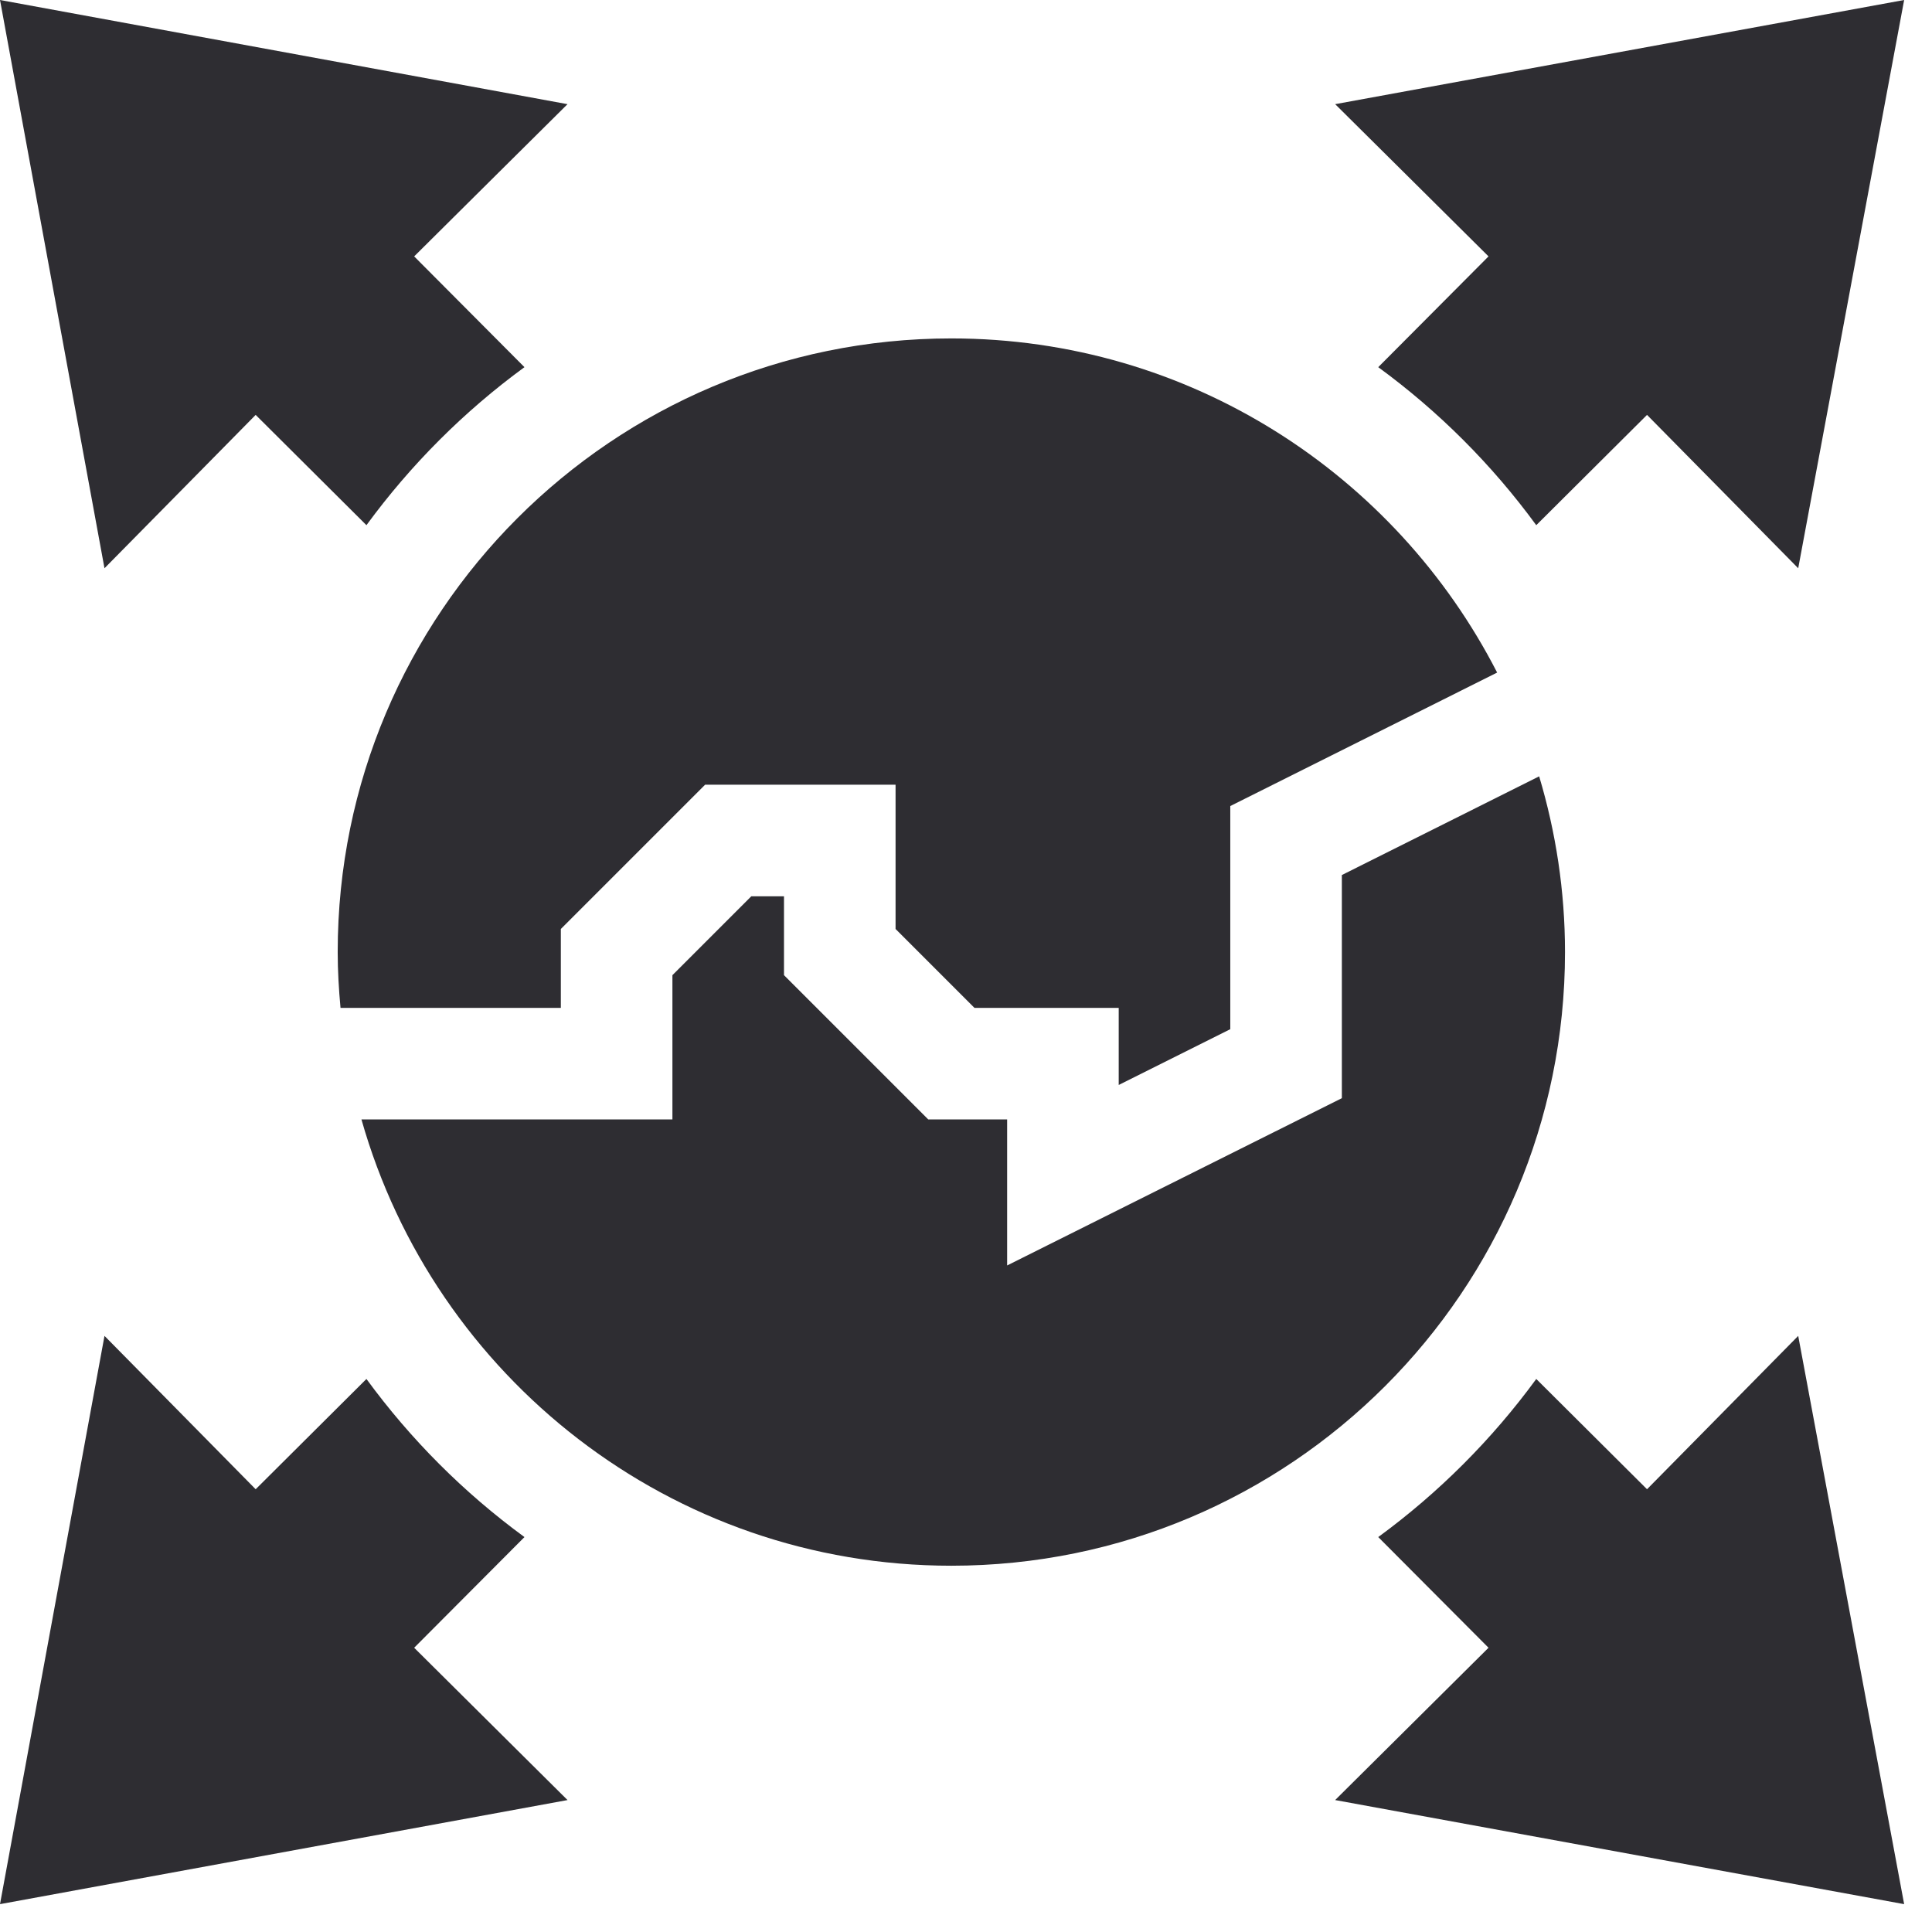 <svg width="24" height="24" viewBox="0 0 24 24" fill="none" xmlns="http://www.w3.org/2000/svg">
<path d="M4.195 11.827C4.195 12.061 4.209 12.292 4.23 12.52H6.967V11.54L8.759 9.748H11.125V11.54L12.105 12.52H13.897V13.478L15.283 12.785V10.013L18.598 8.355C17.335 5.893 14.776 4.204 11.818 4.204C7.608 4.204 4.195 7.617 4.195 11.827Z" fill="#2E2D32"/>
<path d="M19.441 11.827C19.441 11.068 19.327 10.336 19.12 9.644L16.669 10.87V13.642L12.511 15.72V13.906H11.531L9.739 12.114V11.134H9.333L8.353 12.114V13.906H4.49C5.396 17.104 8.33 19.45 11.818 19.45C16.028 19.45 19.441 16.037 19.441 11.827Z" fill="#2E2D32"/>
<path d="M3.176 5.154L4.552 6.524C5.102 5.773 5.763 5.111 6.515 4.561L5.145 3.185C5.283 3.047 7.189 1.156 7.05 1.294L0 0L1.298 7.059C1.435 6.921 3.313 5.015 3.176 5.154Z" fill="#2E2D32"/>
<path d="M18.491 3.185L17.121 4.561C17.873 5.111 18.534 5.772 19.084 6.524L20.46 5.154C20.597 5.292 22.475 7.198 22.338 7.059L23.654 0L16.586 1.294C16.725 1.431 18.63 3.323 18.491 3.185Z" fill="#2E2D32"/>
<path d="M5.145 20.469L6.515 19.094C5.763 18.544 5.102 17.882 4.552 17.13L3.176 18.5C3.039 18.361 1.162 16.456 1.298 16.595L0 23.654L7.05 22.361C6.911 22.223 5.006 20.331 5.145 20.469Z" fill="#2E2D32"/>
<path d="M20.46 18.5L19.084 17.13C18.534 17.882 17.872 18.544 17.121 19.094L18.491 20.469C18.353 20.607 16.447 22.498 16.586 22.361L23.654 23.654L22.338 16.595C22.201 16.734 20.323 18.639 20.46 18.5Z" fill="#2E2D32"/>
</svg>

